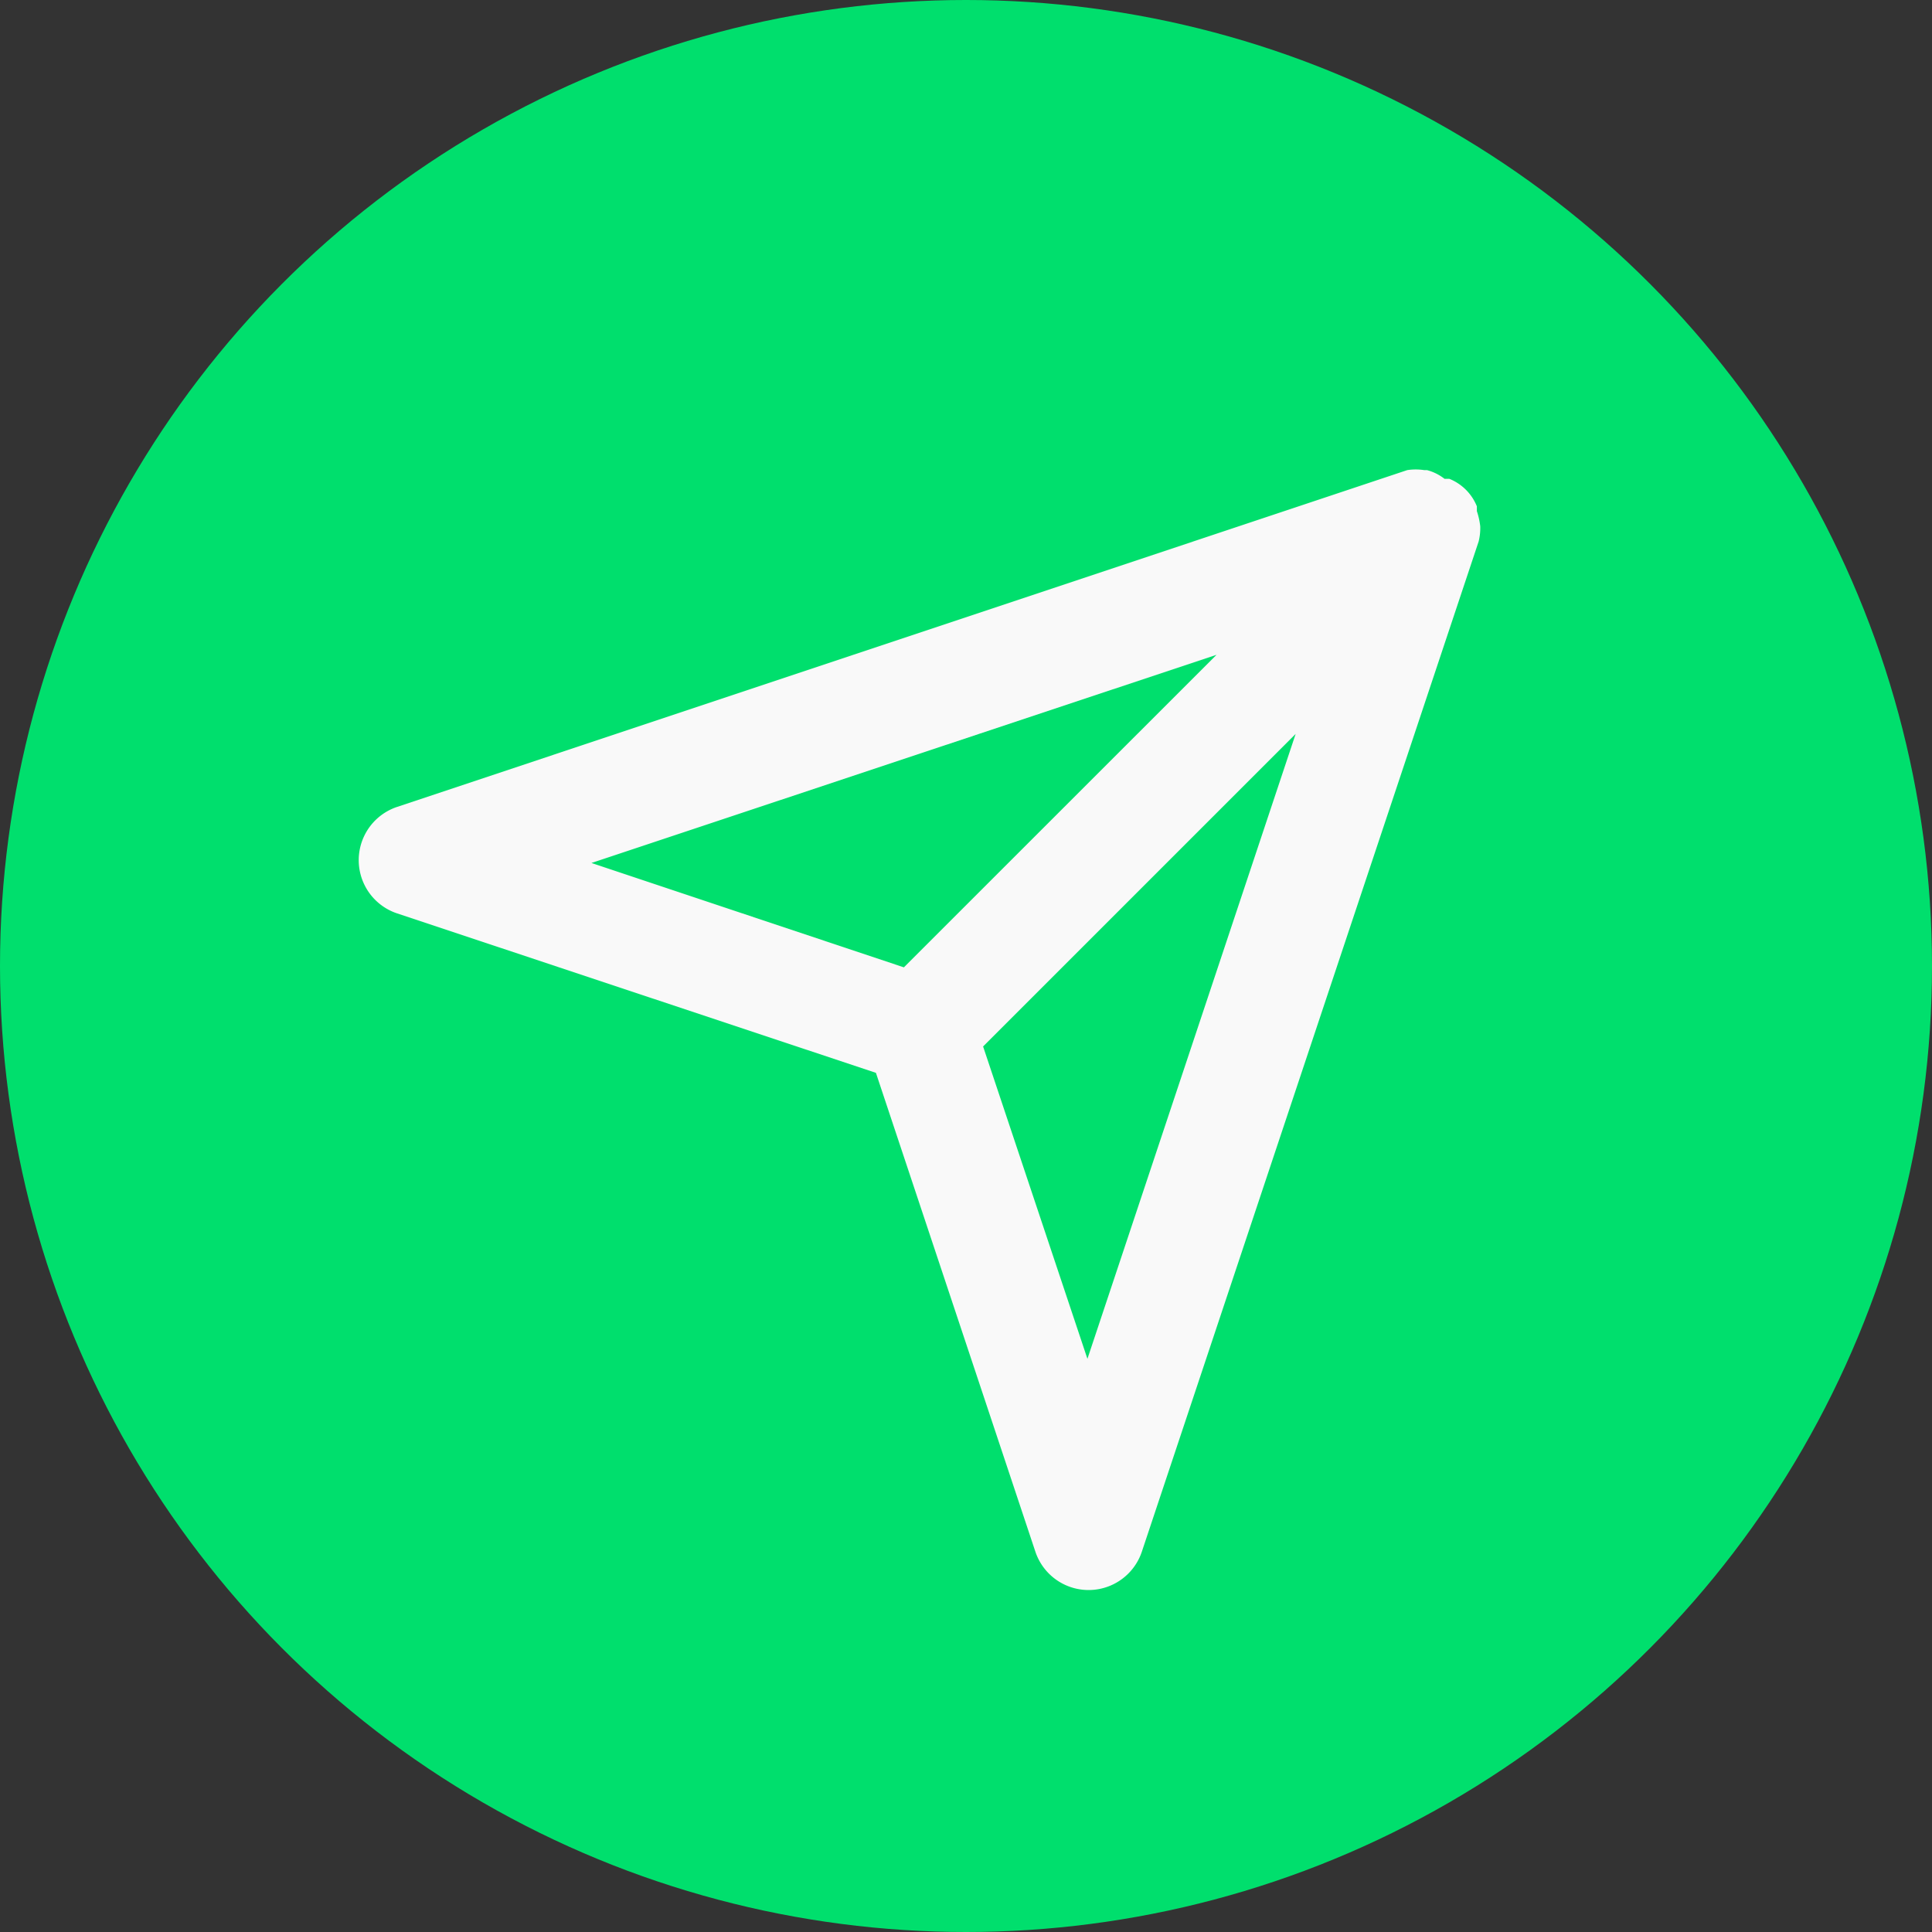 <svg xmlns="http://www.w3.org/2000/svg" width="40" height="40" viewBox="0 0 40 40"><rect x="0" y="0" width="40" height="40" fill="#333333" stroke="none"/><g transform="translate(-1612 -1534)"><g transform="translate(1612 1534)"><circle cx="20" cy="20" r="20" fill="#00df6d"/></g><g transform="translate(1618.25 1540.25)"><rect width="28" height="28" transform="translate(-0.25 -0.25)" fill="#f9f9f9" opacity="0"/><path d="M24.233,4.164a1.522,1.522,0,0,0-.07-.314v-.1a1.027,1.027,0,0,0-.569-.569h-.1A1,1,0,0,0,23.129,3h-.058a1.162,1.162,0,0,0-.349,0L1.811,9.972a1.162,1.162,0,0,0,0,2.207l9.91,3.3,3.3,9.91a1.162,1.162,0,0,0,2.207,0L24.2,4.477A1.162,1.162,0,0,0,24.233,4.164Zm-5.46,2.66L12.3,13.295,5.831,11.134ZM16.1,21.4,13.94,14.933l6.471-6.471Z" transform="translate(0.164 0.483)" fill="#f9f9f9"/></g></g></svg>